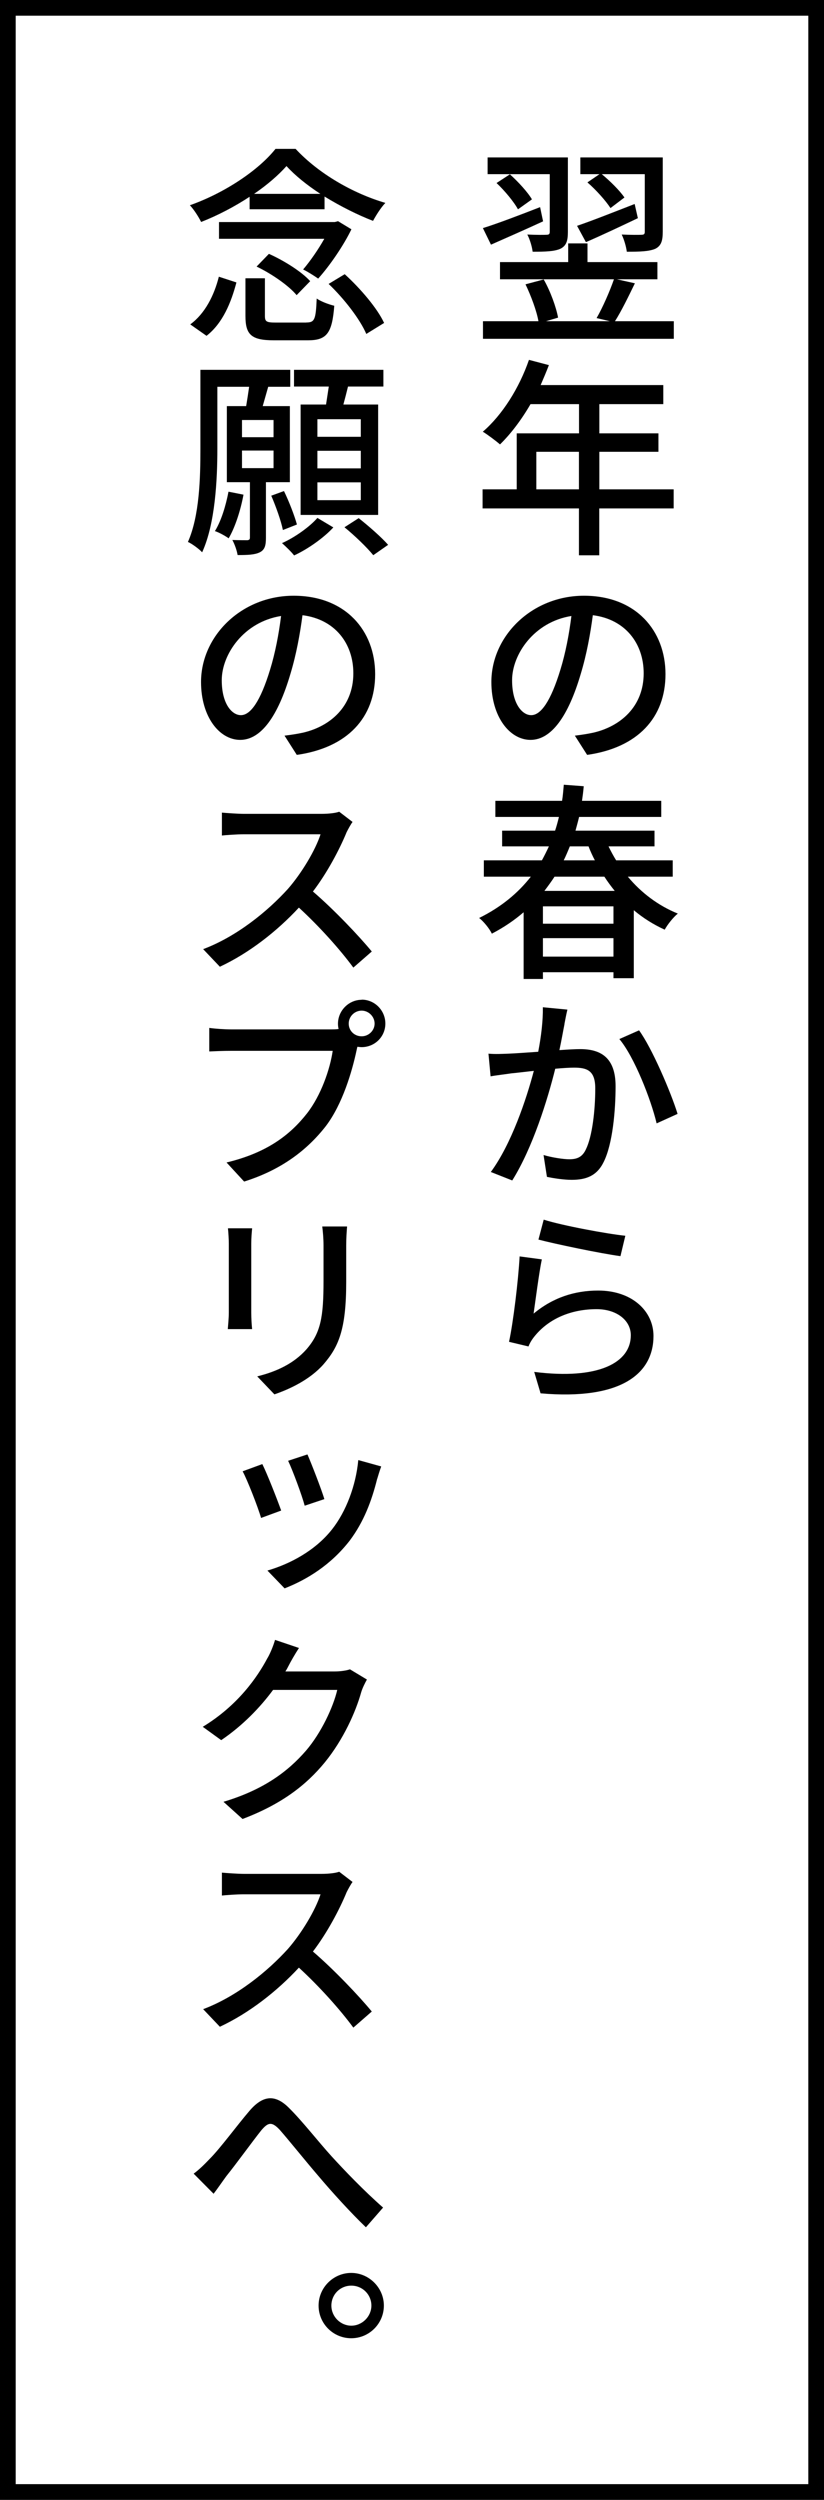 <?xml version="1.0" encoding="UTF-8"?>
<svg id="Layer_2" xmlns="http://www.w3.org/2000/svg" viewBox="0 0 105.01 318.37">
  <rect x="0" y="0" width="105.01" height="318.37" fill="#808080" stroke="none"/>
  <defs>
    <style>
      .cls-1 {
        fill: #fff;
        stroke: #000;
        stroke-miterlimit: 10;
        stroke-width: 2px;
      }
    </style>
  </defs>
  <g id="_枠" data-name="枠">
    <g>
      <rect class="cls-1" x="1" y="1" width="103.01" height="316.37"/>
      <g>
        <path d="M69.21,28.19c-2.27,1.05-4.7,2.11-6.64,2.97l-1.03-2.11c1.84-.57,4.59-1.62,7.29-2.67l.38,1.81ZM85.87,40.91v2.24h-24.32v-2.24h7.07c-.24-1.35-.95-3.24-1.65-4.7l2.32-.62c.86,1.51,1.59,3.54,1.83,4.86l-1.54.46h8.15l-1.7-.4c.78-1.35,1.7-3.46,2.21-4.94h-14.52v-2.19h8.69v-2.38h2.46v2.38h8.91v2.19h-5.16l2.29.51c-.84,1.73-1.73,3.56-2.54,4.83h7.48ZM70.08,22.18h-7.94v-2.13h10.23v9.5c0,1.11-.19,1.75-.95,2.13-.78.35-1.94.38-3.54.38-.08-.65-.35-1.57-.68-2.19,1.08.05,2.11.05,2.43.03.32,0,.43-.08.43-.38v-7.34ZM64.98,22.2c1.08.97,2.27,2.27,2.81,3.19l-1.78,1.27c-.51-.95-1.7-2.38-2.73-3.35l1.7-1.11ZM81.28,27.79c-2.27,1.08-4.67,2.21-6.61,3.05l-1.13-2.08c1.84-.62,4.64-1.73,7.34-2.78l.41,1.81ZM76.39,22.18h-2.43v-2.13h10.5v9.47c0,1.13-.19,1.78-.94,2.16-.81.35-1.97.38-3.64.38-.08-.65-.35-1.57-.65-2.19,1.13.05,2.19.05,2.51.03.32,0,.43-.08.43-.38v-7.34h-5.48c1.11.92,2.27,2.08,2.89,2.97l-1.78,1.35c-.59-.92-1.84-2.32-2.94-3.27l1.54-1.05Z"/>
        <path d="M85.84,64.75h-9.47v5.97h-2.59v-5.97h-12.28v-2.43h4.35v-7.13h7.94v-3.72h-6.18c-1.16,2-2.51,3.78-3.89,5.13-.49-.43-1.57-1.24-2.19-1.62,2.48-2.13,4.64-5.56,5.88-9.15l2.54.67c-.32.84-.7,1.73-1.05,2.54h15.63v2.43h-8.15v3.72h7.53v2.35h-7.53v4.78h9.47v2.43ZM73.78,62.32v-4.78h-5.43v4.78h5.43Z"/>
        <path d="M74.83,96.15l-1.57-2.46c.92-.11,1.7-.24,2.35-.38,3.4-.78,6.42-3.27,6.42-7.56,0-3.81-2.35-6.88-6.48-7.4-.32,2.4-.78,4.97-1.54,7.48-1.59,5.4-3.75,8.4-6.4,8.4s-4.99-2.94-4.99-7.37c0-5.88,5.18-10.99,11.8-10.99s10.39,4.45,10.39,9.99-3.54,9.37-9.99,10.28ZM67.7,91.08c1.21,0,2.48-1.73,3.72-5.8.65-2.11,1.11-4.51,1.4-6.83-4.78.76-7.56,4.91-7.56,8.18,0,3.05,1.32,4.45,2.43,4.45Z"/>
        <path d="M80.01,111.65c1.7,2.05,3.89,3.7,6.37,4.7-.57.46-1.32,1.4-1.67,2.05-1.43-.65-2.75-1.48-3.94-2.48v8.66h-2.59v-.76h-8.99v.86h-2.46v-8.5c-1.19,1.03-2.54,1.94-4.05,2.73-.3-.65-1.08-1.59-1.62-2,2.81-1.38,4.97-3.19,6.59-5.26h-5.99v-2.08h7.4c.32-.59.62-1.19.89-1.78h-5.96v-2h6.75c.19-.57.35-1.16.49-1.75h-8.1v-2.05h8.5c.11-.67.16-1.38.22-2.05l2.54.19c-.05.62-.13,1.24-.22,1.86h10.1v2.05h-10.47c-.14.59-.3,1.16-.46,1.75h10.07v2h-5.86c.3.62.62,1.21.97,1.78h7.21v2.08h-5.7ZM78.18,115.43h-8.99v2.21h8.99v-2.21ZM78.18,121.83v-2.35h-8.99v2.35h8.99ZM70.67,111.65c-.4.62-.84,1.21-1.29,1.81h8.96c-.46-.57-.92-1.19-1.32-1.81h-6.34ZM72.62,107.79c-.24.59-.49,1.19-.78,1.78h3.97c-.3-.57-.57-1.16-.81-1.78h-2.38Z"/>
        <path d="M71.94,130.42c-.16.78-.38,2.08-.65,3.32,1.11-.08,2.05-.13,2.65-.13,2.56,0,4.51,1.03,4.51,4.72,0,3.13-.38,7.37-1.51,9.64-.86,1.78-2.24,2.29-4.08,2.29-1,0-2.27-.19-3.16-.38l-.43-2.78c1.08.32,2.54.54,3.27.54.92,0,1.65-.22,2.13-1.27.81-1.65,1.19-4.99,1.19-7.75,0-2.27-1.03-2.65-2.7-2.65-.54,0-1.4.05-2.4.14-.97,3.91-2.86,10.04-5.48,14.23l-2.73-1.08c2.62-3.56,4.53-9.26,5.48-12.88-1.19.13-2.29.27-2.89.32-.67.11-1.89.24-2.62.38l-.27-2.89c.89.08,1.67.03,2.56,0,.86-.03,2.27-.14,3.78-.24.38-1.97.62-3.97.59-5.67l3.13.3c-.14.57-.27,1.27-.38,1.84ZM86.35,141.86l-2.67,1.21c-.73-3.08-2.86-8.5-4.75-10.74l2.51-1.11c1.62,2.21,4.05,7.85,4.91,10.64Z"/>
        <path d="M68,167.3c2.46-2.05,5.24-2.94,8.23-2.94,4.32,0,7.05,2.62,7.05,5.78,0,4.78-4.08,8.21-14.39,7.31l-.81-2.73c8.18,1.03,12.31-1.16,12.31-4.67,0-1.92-1.84-3.32-4.35-3.32-3.27,0-6.05,1.21-7.83,3.35-.43.51-.68.94-.86,1.4l-2.48-.59c.54-2.48,1.19-7.88,1.35-10.88l2.83.38c-.35,1.67-.81,5.26-1.05,6.91ZM79.69,157.39l-.62,2.59c-2.59-.35-8.4-1.57-10.45-2.11l.67-2.54c2.38.76,8.07,1.81,10.39,2.05Z"/>
        <path d="M31.81,25.06c-1.89,1.24-4.05,2.38-6.18,3.21-.3-.62-.92-1.59-1.43-2.13,4.45-1.57,8.77-4.48,10.91-7.18h2.56c2.94,3.16,7.31,5.67,11.44,6.88-.59.62-1.19,1.59-1.57,2.29-1.97-.76-4.16-1.86-6.18-3.1v1.62h-9.55v-1.59ZM24.25,41.31c1.89-1.38,3.05-3.72,3.64-6.07l2.24.73c-.67,2.54-1.73,5.18-3.81,6.8l-2.08-1.46ZM44.79,29.19c-1,2.08-2.78,4.67-4.24,6.29-.51-.35-1.35-.89-1.92-1.16.92-1.08,1.94-2.56,2.7-3.91h-13.42v-2.13h14.76l.41-.11,1.7,1.03ZM39.04,41.07c1.05,0,1.21-.35,1.32-3.05.54.38,1.56.76,2.24.92-.27,3.51-.97,4.4-3.35,4.4h-4.35c-2.89,0-3.62-.73-3.62-3.1v-4.8h2.48v4.8c0,.73.21.84,1.4.84h3.86ZM40.83,24.69c-1.7-1.11-3.21-2.32-4.32-3.54-1.03,1.16-2.46,2.4-4.13,3.54h8.45ZM34.27,32.33c1.89.84,4.18,2.27,5.26,3.48l-1.73,1.78c-.97-1.19-3.19-2.73-5.1-3.64l1.57-1.62ZM43.93,34.92c2.02,1.84,4.16,4.35,5.02,6.21l-2.27,1.4c-.78-1.84-2.81-4.48-4.8-6.37l2.05-1.24Z"/>
        <path d="M33.89,61.4v7.1c0,.94-.13,1.51-.78,1.84-.65.32-1.54.35-2.83.35-.08-.54-.38-1.4-.67-1.92.89.03,1.65.03,1.92.03.24-.03.32-.11.32-.35v-7.04h-2.94v-9.69h2.46c.13-.78.27-1.67.38-2.46h-4.05v7.88c0,3.97-.27,9.56-1.94,13.2-.35-.4-1.32-1.11-1.81-1.32,1.48-3.35,1.59-8.18,1.59-11.85v-10.07h11.45v2.16h-2.81l-.7,2.46h3.46v9.69h-3.02ZM31.03,63c-.38,2.05-1.08,4.18-1.89,5.56-.41-.3-1.24-.76-1.75-.92.81-1.32,1.38-3.21,1.73-5.02l1.92.38ZM30.84,55.68h4.02v-2.19h-4.02v2.19ZM30.84,59.62h4.02v-2.24h-4.02v2.24ZM36.05,67.5c-.22-1.13-.89-3-1.48-4.37l1.62-.59c.67,1.38,1.35,3.16,1.65,4.26l-1.78.7ZM42.47,67.18c-1.24,1.35-3.29,2.78-4.99,3.56-.32-.43-1.05-1.13-1.54-1.57,1.65-.73,3.56-2.11,4.51-3.21l2.03,1.21ZM41.55,51.52c.11-.73.24-1.54.35-2.29h-4.43v-2.13h11.39v2.13h-4.51c-.19.78-.4,1.59-.59,2.29h4.43v14.06h-9.88v-14.06h3.24ZM45.98,53.39h-5.53v2.24h5.53v-2.24ZM45.98,57.41h-5.53v2.24h5.53v-2.24ZM45.98,61.43h-5.53v2.27h5.53v-2.27ZM45.71,65.99c1.27,1,2.94,2.46,3.75,3.4l-1.89,1.32c-.78-.97-2.38-2.51-3.67-3.56l1.81-1.16Z"/>
        <path d="M37.83,96.15l-1.57-2.46c.92-.11,1.7-.24,2.35-.38,3.4-.78,6.42-3.27,6.42-7.56,0-3.81-2.35-6.88-6.48-7.4-.32,2.4-.78,4.97-1.54,7.48-1.59,5.4-3.75,8.4-6.4,8.4s-4.99-2.94-4.99-7.37c0-5.88,5.18-10.99,11.8-10.99s10.39,4.45,10.39,9.99-3.54,9.37-9.99,10.28ZM30.7,91.08c1.21,0,2.48-1.73,3.72-5.8.65-2.11,1.11-4.51,1.4-6.83-4.78.76-7.56,4.91-7.56,8.18,0,3.05,1.32,4.45,2.43,4.45Z"/>
        <path d="M44.15,106.04c-.89,2.16-2.46,5.13-4.27,7.5,2.67,2.29,5.88,5.67,7.5,7.64l-2.35,2.05c-1.73-2.35-4.35-5.26-6.94-7.64-2.78,3-6.32,5.78-10.07,7.53l-2.13-2.24c4.24-1.59,8.18-4.78,10.8-7.67,1.75-2,3.51-4.94,4.16-6.96h-9.74c-1,0-2.43.11-2.83.16v-2.92c.51.05,2.05.16,2.83.16h9.83c1,0,1.84-.11,2.29-.27l1.7,1.3c-.19.24-.57.92-.78,1.35Z"/>
        <path d="M46.09,127.31c1.67,0,3.02,1.38,3.02,3.05s-1.35,3-3.02,3c-.19,0-.38-.03-.54-.05-.05.16-.08.32-.11.46-.57,2.67-1.78,6.83-3.91,9.64-2.4,3.08-5.7,5.59-10.42,7.07l-2.24-2.43c5.16-1.24,8.1-3.51,10.26-6.26,1.78-2.29,2.92-5.59,3.27-7.96h-12.9c-1.11,0-2.16.05-2.83.08v-3c.76.11,1.97.19,2.83.19h12.71c.24,0,.59,0,.94-.05-.05-.22-.08-.43-.08-.67,0-1.67,1.38-3.05,3.02-3.05ZM46.09,131.98c.89,0,1.65-.73,1.65-1.62s-.76-1.65-1.65-1.65-1.65.73-1.65,1.65.73,1.62,1.65,1.62Z"/>
        <path d="M32.02,158.36v8.8c0,.67.05,1.59.11,2.11h-3.1c.03-.43.13-1.35.13-2.13v-8.77c0-.46-.05-1.38-.11-1.94h3.08c-.05.57-.11,1.24-.11,1.94ZM44.12,158.63v4.67c0,6.02-.97,8.23-2.89,10.45-1.73,1.97-4.37,3.19-6.26,3.83l-2.19-2.29c2.51-.62,4.67-1.65,6.26-3.43,1.84-2.11,2.19-4.13,2.19-8.72v-4.51c0-.94-.08-1.73-.16-2.43h3.16c-.05.7-.11,1.48-.11,2.43Z"/>
        <path d="M35.83,192.38l-2.56.94c-.4-1.4-1.78-4.91-2.35-5.94l2.51-.92c.62,1.24,1.89,4.48,2.4,5.91ZM48.06,188.36c-.7,2.81-1.7,5.45-3.48,7.83-2.4,3.1-5.43,4.97-8.31,6.1l-2.19-2.27c2.89-.84,6.1-2.54,8.23-5.24,1.81-2.29,3.05-5.61,3.35-8.83l2.92.81c-.24.67-.38,1.16-.51,1.59ZM41.34,190.92l-2.51.84c-.35-1.32-1.51-4.45-2.11-5.72l2.46-.81c.49,1.11,1.81,4.51,2.16,5.7Z"/>
        <path d="M36.75,212.2c-.11.22-.24.46-.38.67h6.29c.73,0,1.46-.11,1.94-.27l2.16,1.3c-.24.43-.57,1.08-.73,1.62-.7,2.51-2.27,6.02-4.62,8.91-2.43,2.97-5.59,5.37-10.5,7.23l-2.43-2.19c5.05-1.51,8.18-3.81,10.53-6.53,1.92-2.24,3.46-5.53,3.97-7.72h-8.18c-1.65,2.24-3.89,4.56-6.61,6.4l-2.35-1.7c4.53-2.75,6.99-6.4,8.21-8.69.32-.51.78-1.59,1-2.38l3.05,1.03c-.51.78-1.08,1.78-1.35,2.32Z"/>
        <path d="M44.15,241.04c-.89,2.16-2.46,5.13-4.27,7.5,2.67,2.29,5.88,5.67,7.5,7.64l-2.35,2.05c-1.73-2.35-4.35-5.26-6.94-7.64-2.78,3-6.32,5.78-10.07,7.53l-2.13-2.24c4.24-1.59,8.18-4.78,10.8-7.67,1.75-2,3.51-4.94,4.16-6.96h-9.74c-1,0-2.43.11-2.83.16v-2.92c.51.05,2.05.16,2.83.16h9.83c1,0,1.84-.11,2.29-.27l1.7,1.3c-.19.24-.57.92-.78,1.35Z"/>
        <path d="M26.73,274.94c1.35-1.35,3.46-4.24,5.08-6.13,1.67-1.94,3.24-2.16,5.05-.32,1.67,1.65,3.75,4.32,5.37,6.1,1.65,1.81,4.13,4.4,6.59,6.56l-2.19,2.51c-1.94-1.86-4.32-4.48-6.05-6.53-1.67-1.94-3.7-4.48-4.91-5.86-1.05-1.13-1.51-.97-2.38.05-1.16,1.46-3.19,4.27-4.45,5.83-.57.78-1.16,1.65-1.62,2.24l-2.54-2.56c.73-.54,1.32-1.13,2.05-1.89Z"/>
        <path d="M48.92,293.63c0,2.29-1.86,4.16-4.16,4.16s-4.16-1.86-4.16-4.16,1.89-4.16,4.16-4.16,4.16,1.89,4.16,4.16ZM47.33,293.63c0-1.4-1.13-2.54-2.56-2.54s-2.54,1.13-2.54,2.54,1.16,2.56,2.54,2.56,2.56-1.16,2.56-2.56Z"/>
      </g>
    </g>
  </g>
</svg>